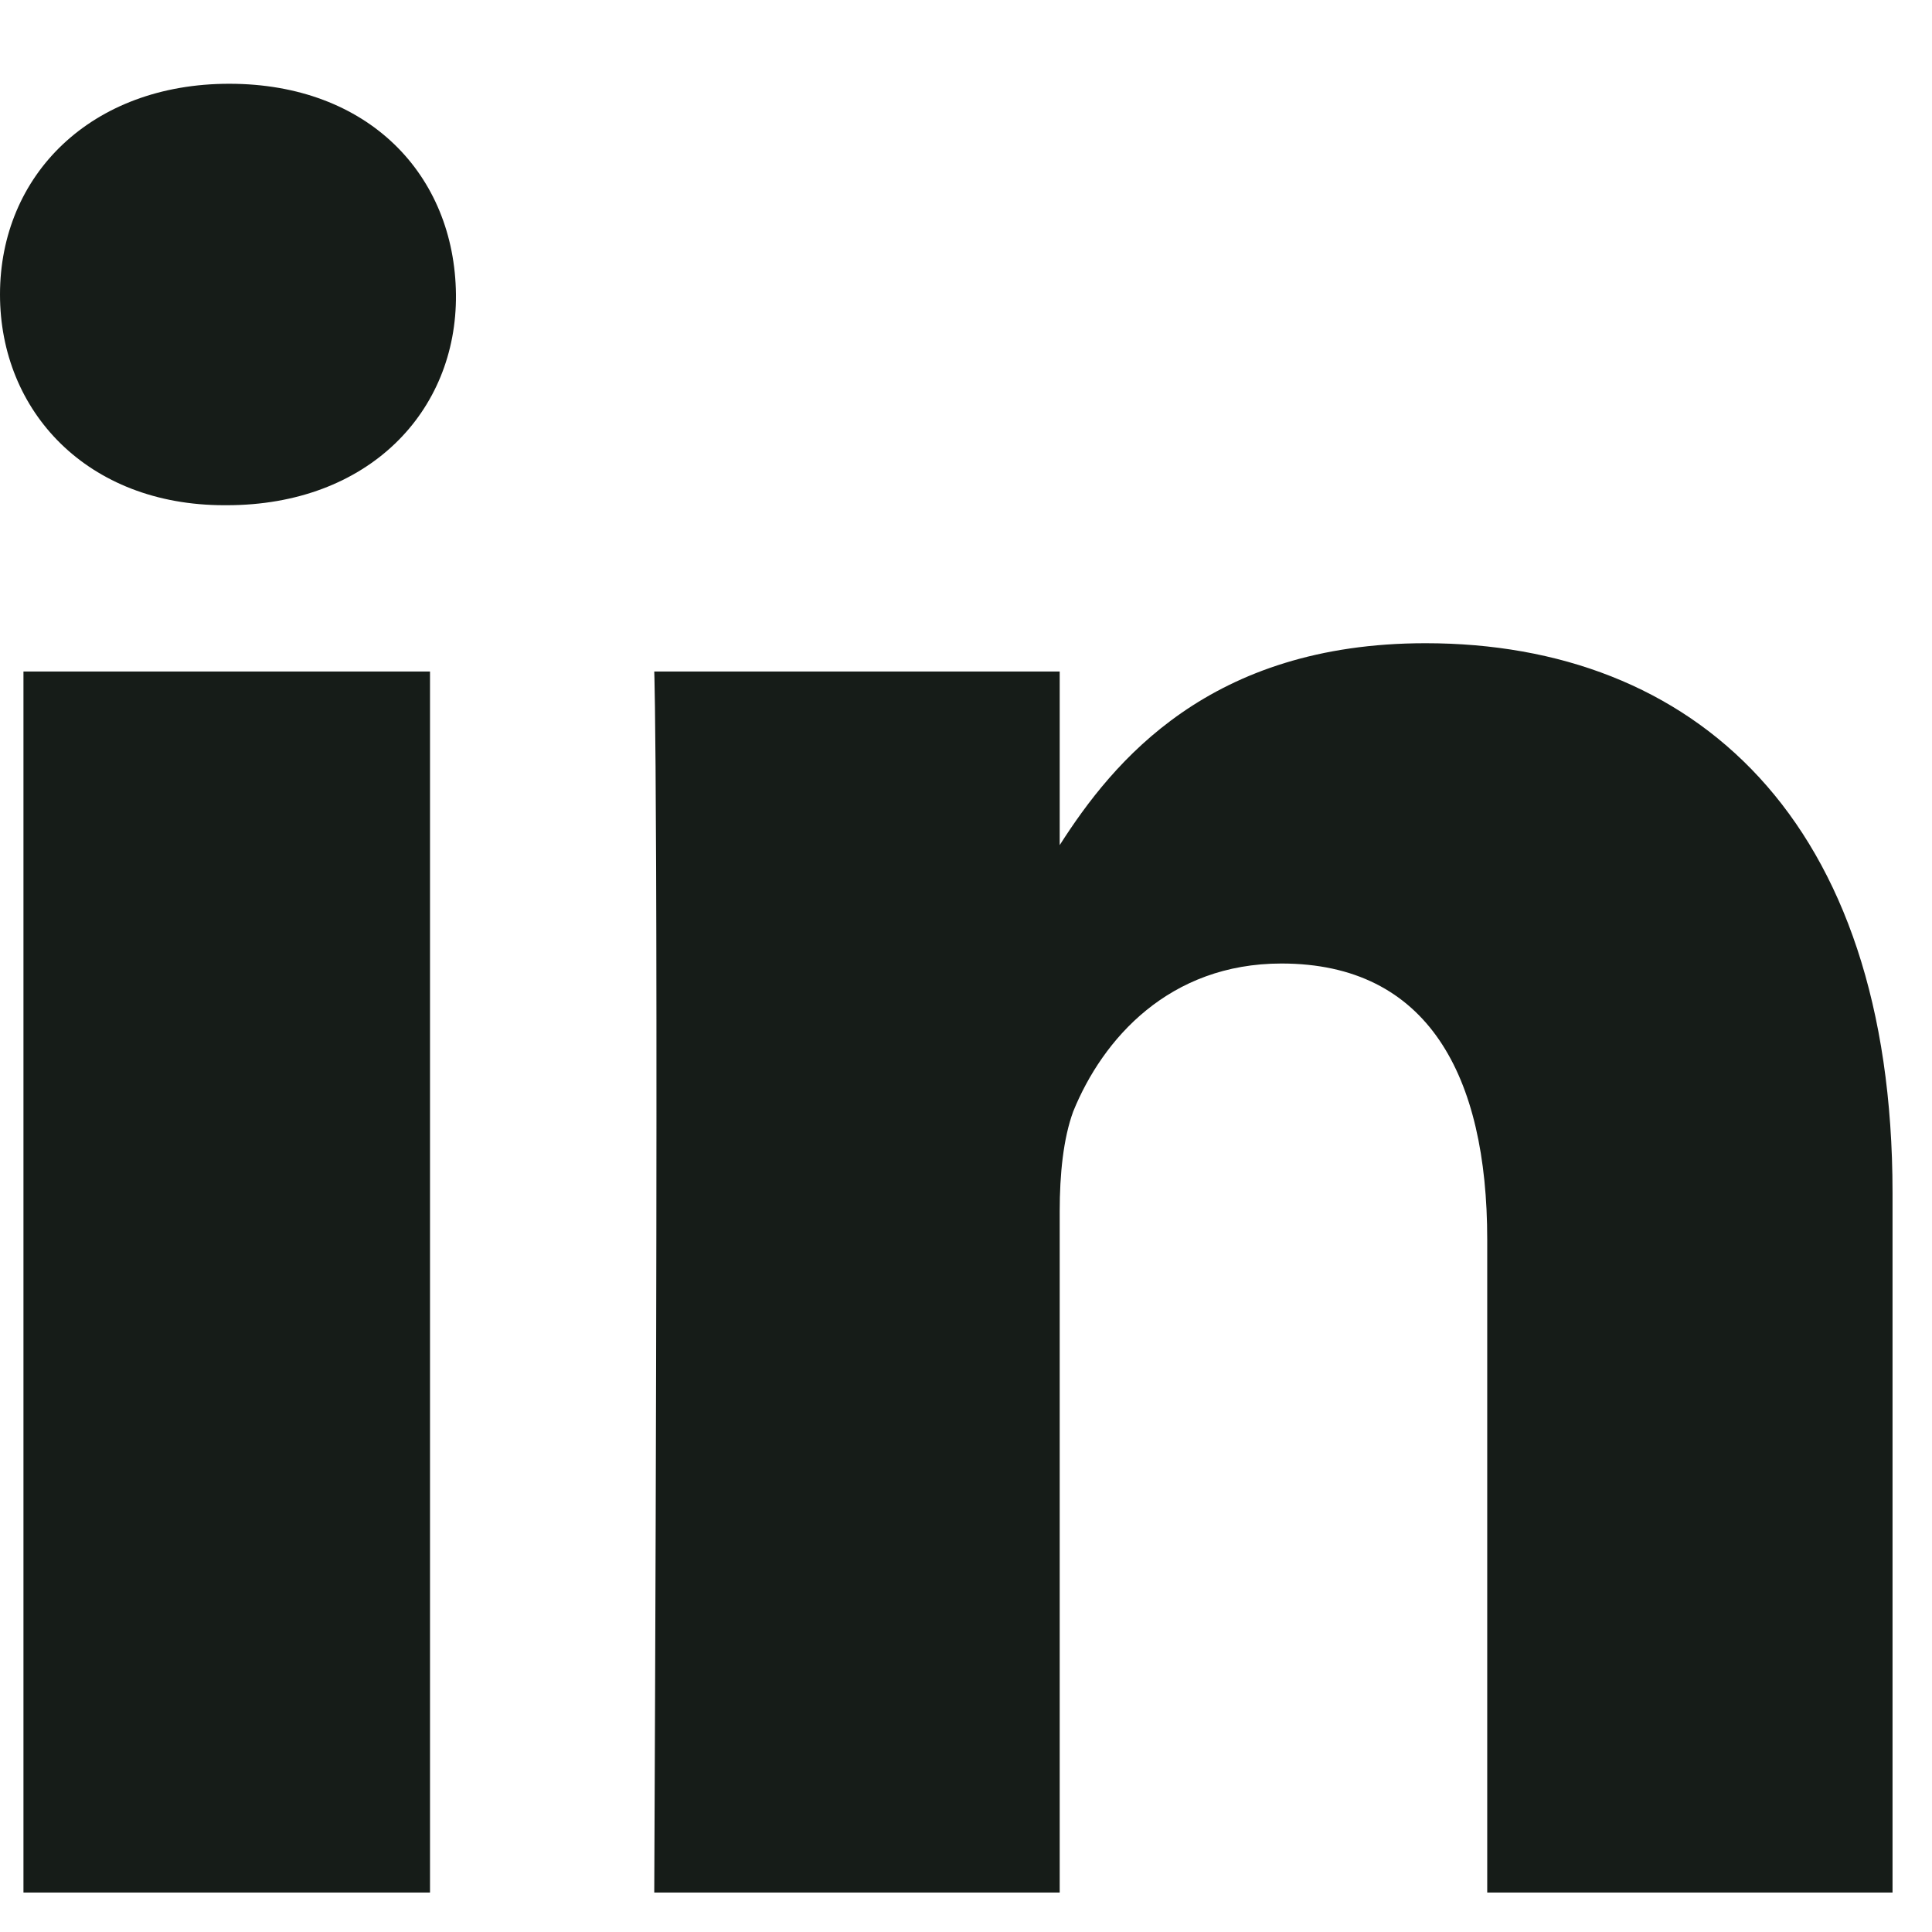 <svg xmlns="http://www.w3.org/2000/svg" width="14" height="14" viewBox="0 0 14 14"><path fill="#161C18" d="M1386.116,10.866 L1386.116,19.714 L1383.17,19.714 L1383.17,10.866 L1386.116,10.866 Z M1386.304,8.134 C1386.312,8.982 1385.67,9.661 1384.643,9.661 L1384.625,9.661 C1383.634,9.661 1383,8.982 1383,8.134 C1383,7.268 1383.661,6.607 1384.661,6.607 C1385.67,6.607 1386.295,7.268 1386.304,8.134 Z M1390.679,12.124 C1391.066,11.518 1391.765,10.661 1393.33,10.661 C1395.268,10.661 1396.714,11.929 1396.714,14.643 L1396.714,19.714 L1393.777,19.714 L1393.777,14.982 C1393.777,13.795 1393.348,12.982 1392.286,12.982 C1391.473,12.982 1390.991,13.527 1390.777,14.054 C1390.705,14.25 1390.679,14.509 1390.679,14.777 L1390.679,19.714 L1387.741,19.714 C1387.777,11.696 1387.741,10.866 1387.741,10.866 L1390.679,10.866 L1390.679,12.124 L1390.679,12.124 Z" transform="translate(-1383 -6)"/></svg>